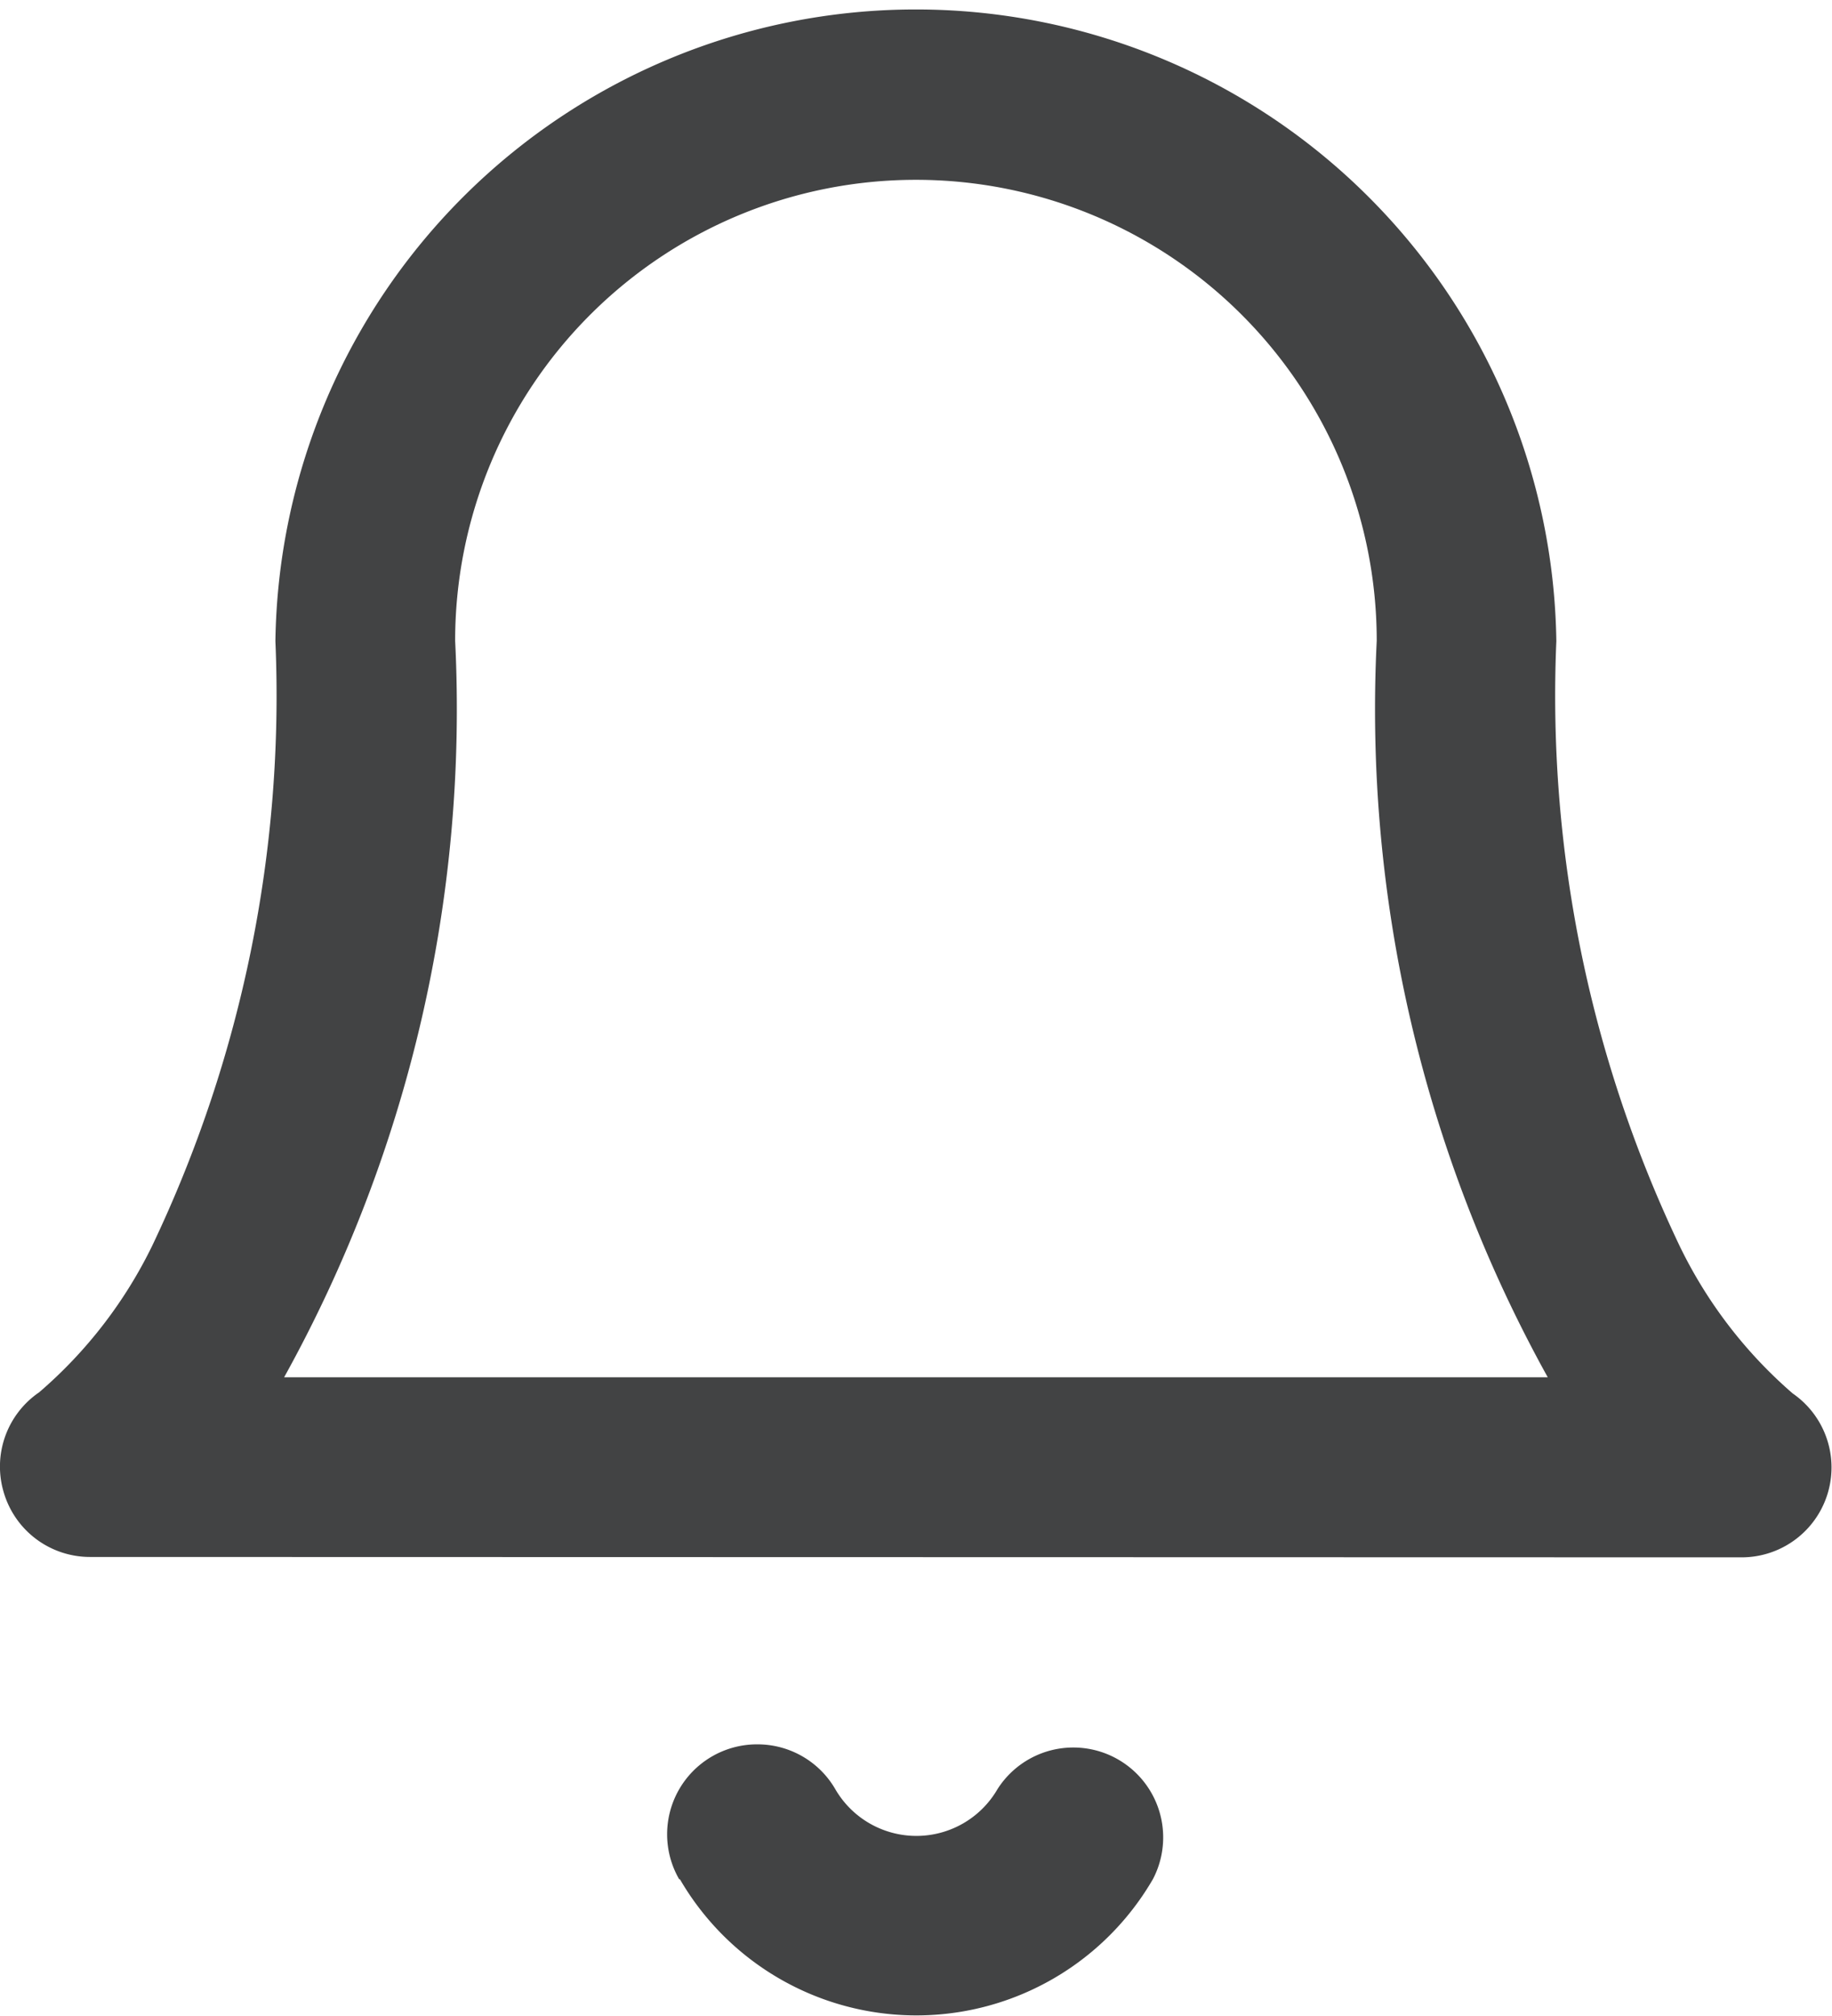<svg xmlns="http://www.w3.org/2000/svg" width="14.269" height="15.694" viewBox="0 0 14.269 15.694">
  <path id="Path_3879" data-name="Path 3879" d="M2.291,14.633A.7.7,0,0,1,2.9,13.581a.7.7,0,0,1,.606.349.73.73,0,0,0,1.263,0,.7.7,0,0,1,1.211.7,2.13,2.13,0,0,1-3.685,0ZM-2.3,12.122a.7.7,0,0,1-.67-.5.7.7,0,0,1,.275-.782A3.558,3.558,0,0,0-1.815,9.7a9.946,9.946,0,0,0,.96-4.708,4.989,4.989,0,0,1,9.977,0,9.946,9.946,0,0,0,.96,4.708,3.578,3.578,0,0,0,.881,1.149.7.7,0,0,1-.4,1.276ZM.545,4.989A10.727,10.727,0,0,1-.787,10.723H9.055A10.727,10.727,0,0,1,7.723,4.989a3.589,3.589,0,0,0-7.178,0Z" transform="translate(3)" fill="#424344"/>
</svg>
